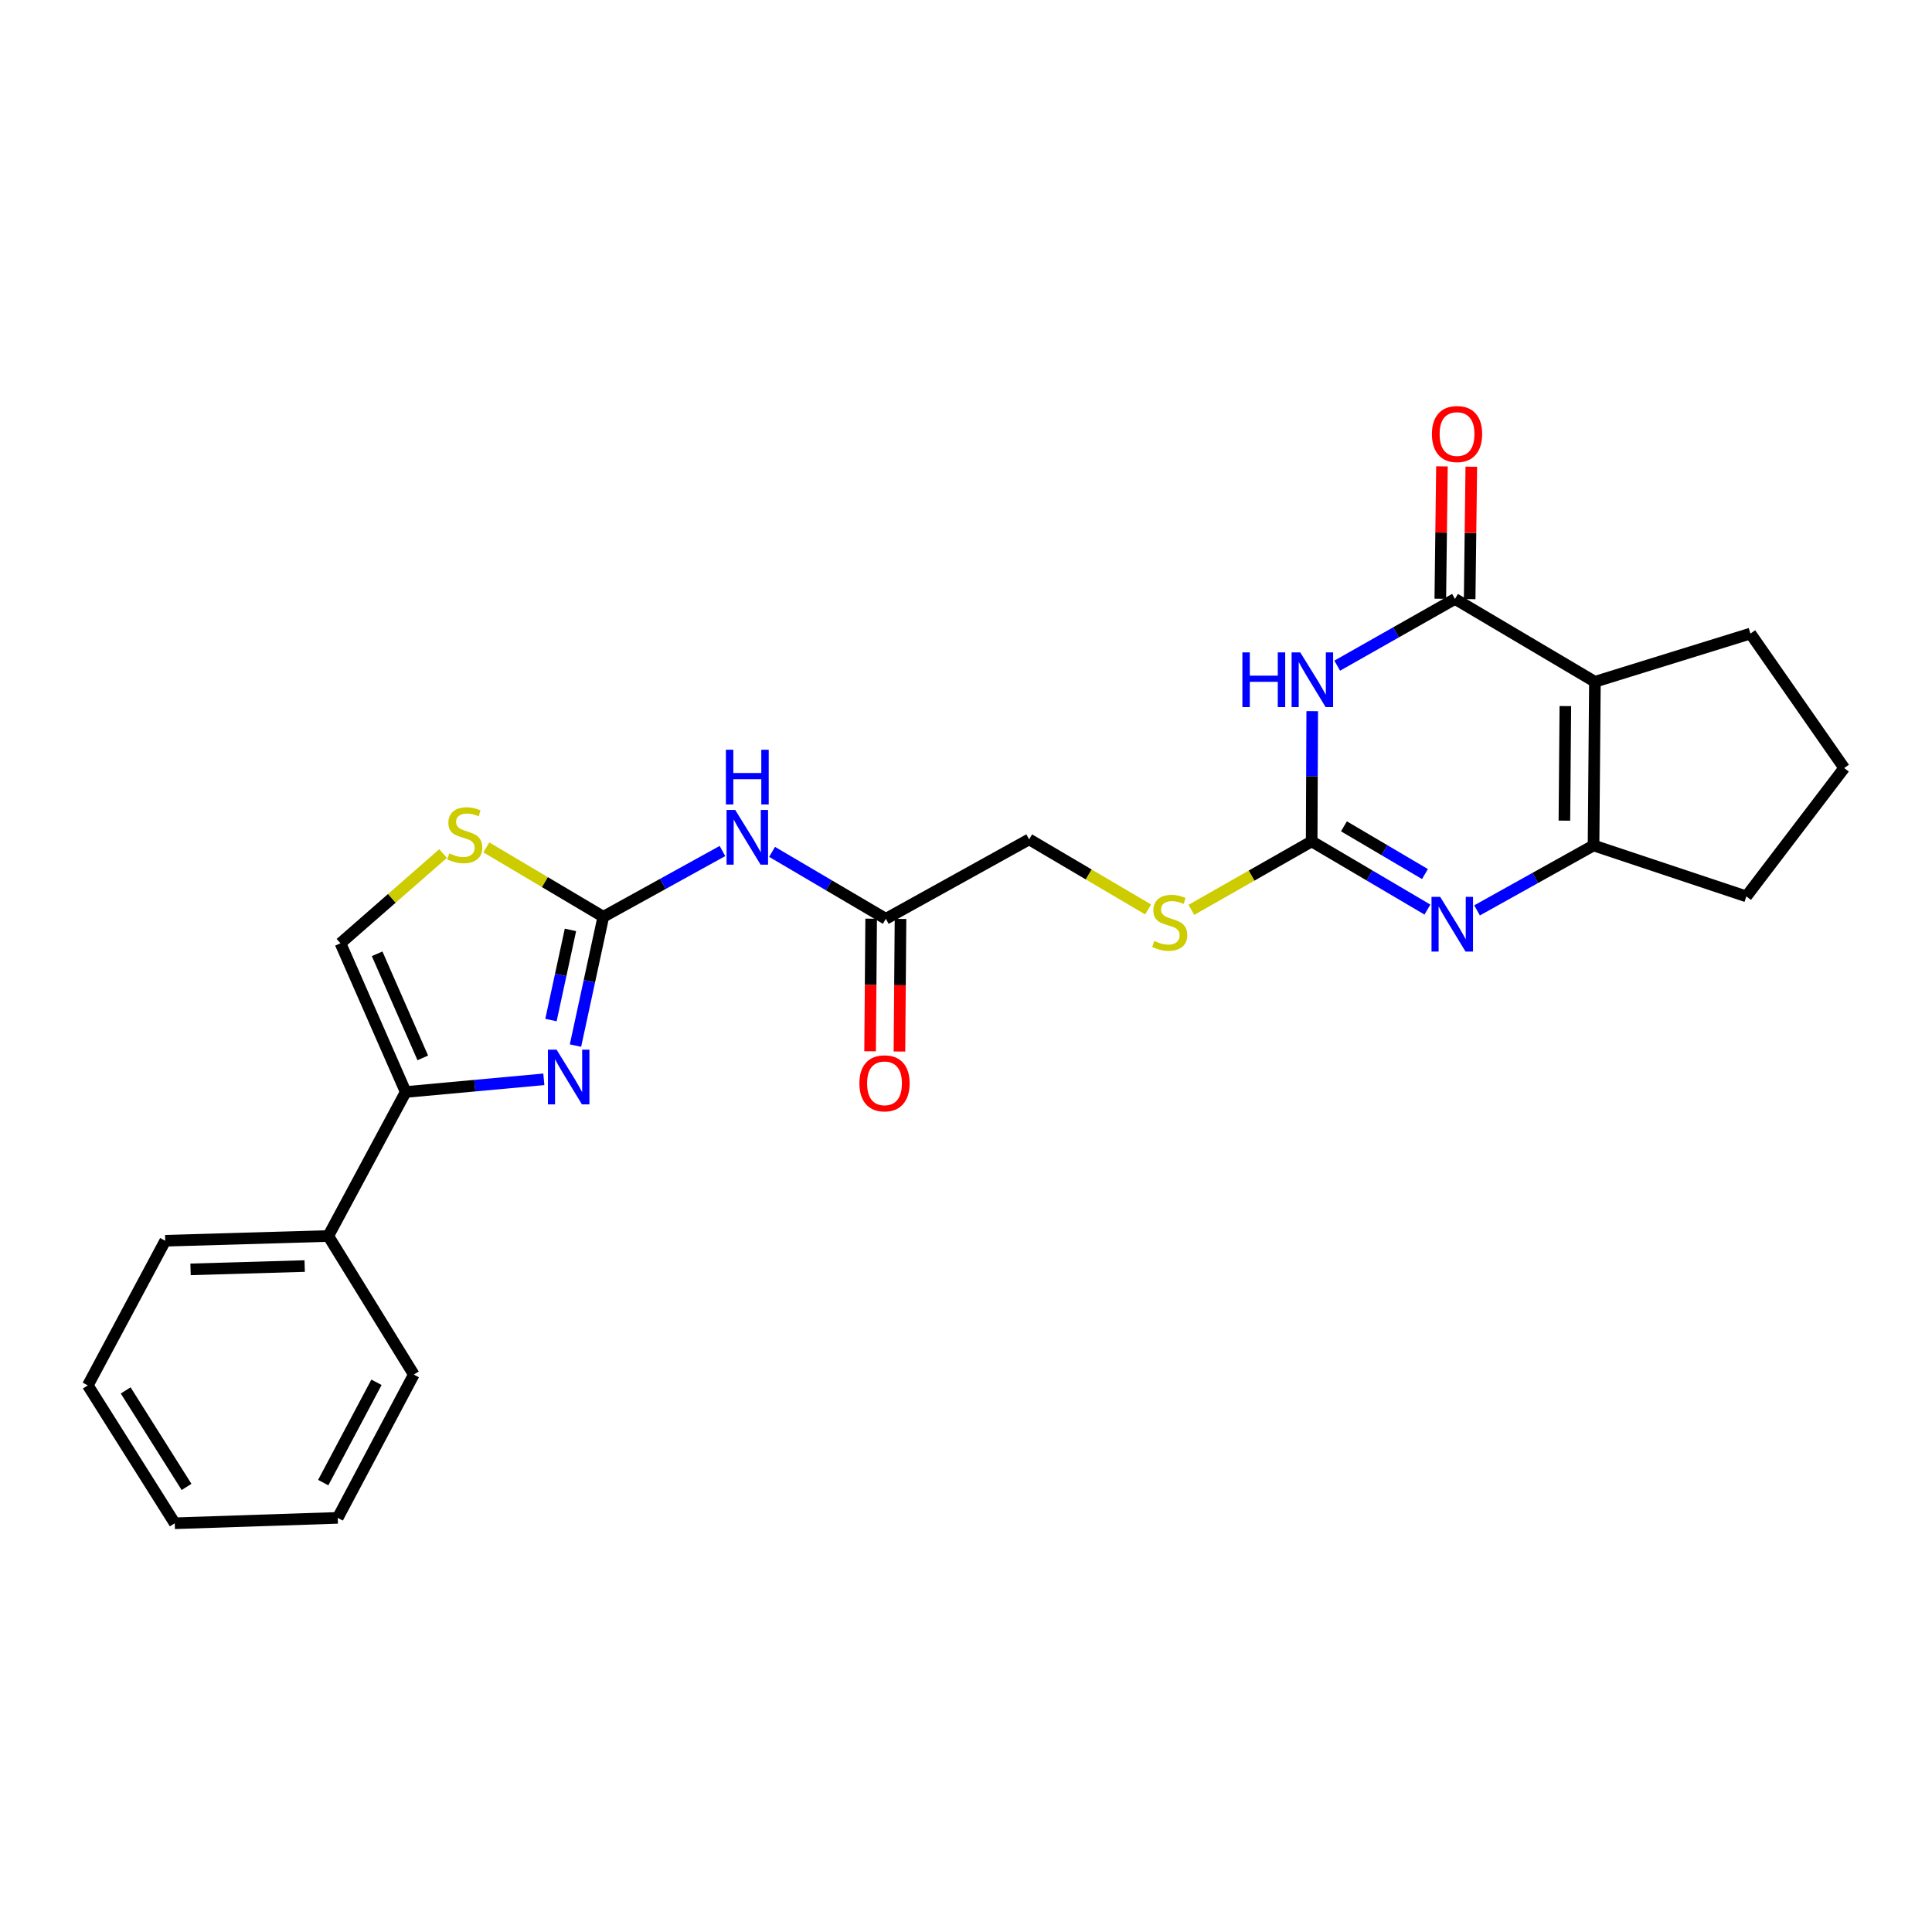 <?xml version='1.0' encoding='iso-8859-1'?>
<svg version='1.1' baseProfile='full'
              xmlns='http://www.w3.org/2000/svg'
                      xmlns:rdkit='http://www.rdkit.org/xml'
                      xmlns:xlink='http://www.w3.org/1999/xlink'
                  xml:space='preserve'
width='1000px' height='1000px' viewBox='0 0 1000 1000'>
<!-- END OF HEADER -->
<rect style='opacity:1.0;fill:#FFFFFF;stroke:none' width='1000' height='1000' x='0' y='0'> </rect>
<path class='bond-0' d='M 692.137,344.549 L 722.617,327.278' style='fill:none;fill-rule:evenodd;stroke:#0000FF;stroke-width:6px;stroke-linecap:butt;stroke-linejoin:miter;stroke-opacity:1' />
<path class='bond-0' d='M 722.617,327.278 L 753.096,310.006' style='fill:none;fill-rule:evenodd;stroke:#000000;stroke-width:6px;stroke-linecap:butt;stroke-linejoin:miter;stroke-opacity:1' />
<path class='bond-2' d='M 679.207,368.089 L 679.064,401.794' style='fill:none;fill-rule:evenodd;stroke:#0000FF;stroke-width:6px;stroke-linecap:butt;stroke-linejoin:miter;stroke-opacity:1' />
<path class='bond-2' d='M 679.064,401.794 L 678.921,435.499' style='fill:none;fill-rule:evenodd;stroke:#000000;stroke-width:6px;stroke-linecap:butt;stroke-linejoin:miter;stroke-opacity:1' />
<path class='bond-1' d='M 753.096,310.006 L 825.524,352.884' style='fill:none;fill-rule:evenodd;stroke:#000000;stroke-width:6px;stroke-linecap:butt;stroke-linejoin:miter;stroke-opacity:1' />
<path class='bond-13' d='M 760.692,310.101 L 761.119,275.836' style='fill:none;fill-rule:evenodd;stroke:#000000;stroke-width:6px;stroke-linecap:butt;stroke-linejoin:miter;stroke-opacity:1' />
<path class='bond-13' d='M 761.119,275.836 L 761.545,241.57' style='fill:none;fill-rule:evenodd;stroke:#FF0000;stroke-width:6px;stroke-linecap:butt;stroke-linejoin:miter;stroke-opacity:1' />
<path class='bond-13' d='M 745.501,309.912 L 745.927,275.646' style='fill:none;fill-rule:evenodd;stroke:#000000;stroke-width:6px;stroke-linecap:butt;stroke-linejoin:miter;stroke-opacity:1' />
<path class='bond-13' d='M 745.927,275.646 L 746.354,241.381' style='fill:none;fill-rule:evenodd;stroke:#FF0000;stroke-width:6px;stroke-linecap:butt;stroke-linejoin:miter;stroke-opacity:1' />
<path class='bond-17' d='M 825.524,352.884 L 906.021,327.934' style='fill:none;fill-rule:evenodd;stroke:#000000;stroke-width:6px;stroke-linecap:butt;stroke-linejoin:miter;stroke-opacity:1' />
<path class='bond-25' d='M 825.524,352.884 L 824.815,437.601' style='fill:none;fill-rule:evenodd;stroke:#000000;stroke-width:6px;stroke-linecap:butt;stroke-linejoin:miter;stroke-opacity:1' />
<path class='bond-25' d='M 810.226,365.464 L 809.729,424.766' style='fill:none;fill-rule:evenodd;stroke:#000000;stroke-width:6px;stroke-linecap:butt;stroke-linejoin:miter;stroke-opacity:1' />
<path class='bond-3' d='M 678.921,435.499 L 708.878,453.148' style='fill:none;fill-rule:evenodd;stroke:#000000;stroke-width:6px;stroke-linecap:butt;stroke-linejoin:miter;stroke-opacity:1' />
<path class='bond-3' d='M 708.878,453.148 L 738.835,470.797' style='fill:none;fill-rule:evenodd;stroke:#0000FF;stroke-width:6px;stroke-linecap:butt;stroke-linejoin:miter;stroke-opacity:1' />
<path class='bond-3' d='M 695.62,427.704 L 716.59,440.058' style='fill:none;fill-rule:evenodd;stroke:#000000;stroke-width:6px;stroke-linecap:butt;stroke-linejoin:miter;stroke-opacity:1' />
<path class='bond-3' d='M 716.59,440.058 L 737.56,452.412' style='fill:none;fill-rule:evenodd;stroke:#0000FF;stroke-width:6px;stroke-linecap:butt;stroke-linejoin:miter;stroke-opacity:1' />
<path class='bond-12' d='M 678.921,435.499 L 647.785,453.225' style='fill:none;fill-rule:evenodd;stroke:#000000;stroke-width:6px;stroke-linecap:butt;stroke-linejoin:miter;stroke-opacity:1' />
<path class='bond-12' d='M 647.785,453.225 L 616.649,470.95' style='fill:none;fill-rule:evenodd;stroke:#CCCC00;stroke-width:6px;stroke-linecap:butt;stroke-linejoin:miter;stroke-opacity:1' />
<path class='bond-6' d='M 764.52,471.214 L 794.668,454.408' style='fill:none;fill-rule:evenodd;stroke:#0000FF;stroke-width:6px;stroke-linecap:butt;stroke-linejoin:miter;stroke-opacity:1' />
<path class='bond-6' d='M 794.668,454.408 L 824.815,437.601' style='fill:none;fill-rule:evenodd;stroke:#000000;stroke-width:6px;stroke-linecap:butt;stroke-linejoin:miter;stroke-opacity:1' />
<path class='bond-4' d='M 312.275,474.52 L 343.106,457.502' style='fill:none;fill-rule:evenodd;stroke:#000000;stroke-width:6px;stroke-linecap:butt;stroke-linejoin:miter;stroke-opacity:1' />
<path class='bond-4' d='M 343.106,457.502 L 373.936,440.484' style='fill:none;fill-rule:evenodd;stroke:#0000FF;stroke-width:6px;stroke-linecap:butt;stroke-linejoin:miter;stroke-opacity:1' />
<path class='bond-5' d='M 312.275,474.52 L 305.071,507.855' style='fill:none;fill-rule:evenodd;stroke:#000000;stroke-width:6px;stroke-linecap:butt;stroke-linejoin:miter;stroke-opacity:1' />
<path class='bond-5' d='M 305.071,507.855 L 297.866,541.191' style='fill:none;fill-rule:evenodd;stroke:#0000FF;stroke-width:6px;stroke-linecap:butt;stroke-linejoin:miter;stroke-opacity:1' />
<path class='bond-5' d='M 295.264,481.311 L 290.221,504.646' style='fill:none;fill-rule:evenodd;stroke:#000000;stroke-width:6px;stroke-linecap:butt;stroke-linejoin:miter;stroke-opacity:1' />
<path class='bond-5' d='M 290.221,504.646 L 285.178,527.981' style='fill:none;fill-rule:evenodd;stroke:#0000FF;stroke-width:6px;stroke-linecap:butt;stroke-linejoin:miter;stroke-opacity:1' />
<path class='bond-9' d='M 312.275,474.52 L 281.998,456.564' style='fill:none;fill-rule:evenodd;stroke:#000000;stroke-width:6px;stroke-linecap:butt;stroke-linejoin:miter;stroke-opacity:1' />
<path class='bond-9' d='M 281.998,456.564 L 251.721,438.609' style='fill:none;fill-rule:evenodd;stroke:#CCCC00;stroke-width:6px;stroke-linecap:butt;stroke-linejoin:miter;stroke-opacity:1' />
<path class='bond-7' d='M 281.49,558.652 L 245.737,561.933' style='fill:none;fill-rule:evenodd;stroke:#0000FF;stroke-width:6px;stroke-linecap:butt;stroke-linejoin:miter;stroke-opacity:1' />
<path class='bond-7' d='M 245.737,561.933 L 209.985,565.213' style='fill:none;fill-rule:evenodd;stroke:#000000;stroke-width:6px;stroke-linecap:butt;stroke-linejoin:miter;stroke-opacity:1' />
<path class='bond-18' d='M 824.815,437.601 L 903.903,463.977' style='fill:none;fill-rule:evenodd;stroke:#000000;stroke-width:6px;stroke-linecap:butt;stroke-linejoin:miter;stroke-opacity:1' />
<path class='bond-14' d='M 209.985,565.213 L 169.918,639.751' style='fill:none;fill-rule:evenodd;stroke:#000000;stroke-width:6px;stroke-linecap:butt;stroke-linejoin:miter;stroke-opacity:1' />
<path class='bond-27' d='M 209.985,565.213 L 176.223,488.244' style='fill:none;fill-rule:evenodd;stroke:#000000;stroke-width:6px;stroke-linecap:butt;stroke-linejoin:miter;stroke-opacity:1' />
<path class='bond-27' d='M 218.834,547.564 L 195.2,493.686' style='fill:none;fill-rule:evenodd;stroke:#000000;stroke-width:6px;stroke-linecap:butt;stroke-linejoin:miter;stroke-opacity:1' />
<path class='bond-8' d='M 399.625,440.925 L 429.066,458.25' style='fill:none;fill-rule:evenodd;stroke:#0000FF;stroke-width:6px;stroke-linecap:butt;stroke-linejoin:miter;stroke-opacity:1' />
<path class='bond-8' d='M 429.066,458.25 L 458.507,475.575' style='fill:none;fill-rule:evenodd;stroke:#000000;stroke-width:6px;stroke-linecap:butt;stroke-linejoin:miter;stroke-opacity:1' />
<path class='bond-10' d='M 229.34,441.796 L 202.781,465.02' style='fill:none;fill-rule:evenodd;stroke:#CCCC00;stroke-width:6px;stroke-linecap:butt;stroke-linejoin:miter;stroke-opacity:1' />
<path class='bond-10' d='M 202.781,465.02 L 176.223,488.244' style='fill:none;fill-rule:evenodd;stroke:#000000;stroke-width:6px;stroke-linecap:butt;stroke-linejoin:miter;stroke-opacity:1' />
<path class='bond-11' d='M 458.507,475.575 L 532.682,434.453' style='fill:none;fill-rule:evenodd;stroke:#000000;stroke-width:6px;stroke-linecap:butt;stroke-linejoin:miter;stroke-opacity:1' />
<path class='bond-15' d='M 450.91,475.514 L 450.635,509.826' style='fill:none;fill-rule:evenodd;stroke:#000000;stroke-width:6px;stroke-linecap:butt;stroke-linejoin:miter;stroke-opacity:1' />
<path class='bond-15' d='M 450.635,509.826 L 450.359,544.138' style='fill:none;fill-rule:evenodd;stroke:#FF0000;stroke-width:6px;stroke-linecap:butt;stroke-linejoin:miter;stroke-opacity:1' />
<path class='bond-15' d='M 466.103,475.636 L 465.827,509.948' style='fill:none;fill-rule:evenodd;stroke:#000000;stroke-width:6px;stroke-linecap:butt;stroke-linejoin:miter;stroke-opacity:1' />
<path class='bond-15' d='M 465.827,509.948 L 465.551,544.261' style='fill:none;fill-rule:evenodd;stroke:#FF0000;stroke-width:6px;stroke-linecap:butt;stroke-linejoin:miter;stroke-opacity:1' />
<path class='bond-16' d='M 594.264,470.729 L 563.473,452.591' style='fill:none;fill-rule:evenodd;stroke:#CCCC00;stroke-width:6px;stroke-linecap:butt;stroke-linejoin:miter;stroke-opacity:1' />
<path class='bond-16' d='M 563.473,452.591 L 532.682,434.453' style='fill:none;fill-rule:evenodd;stroke:#000000;stroke-width:6px;stroke-linecap:butt;stroke-linejoin:miter;stroke-opacity:1' />
<path class='bond-20' d='M 169.918,639.751 L 85.53,642.207' style='fill:none;fill-rule:evenodd;stroke:#000000;stroke-width:6px;stroke-linecap:butt;stroke-linejoin:miter;stroke-opacity:1' />
<path class='bond-20' d='M 157.702,655.305 L 98.63,657.025' style='fill:none;fill-rule:evenodd;stroke:#000000;stroke-width:6px;stroke-linecap:butt;stroke-linejoin:miter;stroke-opacity:1' />
<path class='bond-21' d='M 169.918,639.751 L 214.188,711.469' style='fill:none;fill-rule:evenodd;stroke:#000000;stroke-width:6px;stroke-linecap:butt;stroke-linejoin:miter;stroke-opacity:1' />
<path class='bond-19' d='M 906.021,327.934 L 954.545,397.534' style='fill:none;fill-rule:evenodd;stroke:#000000;stroke-width:6px;stroke-linecap:butt;stroke-linejoin:miter;stroke-opacity:1' />
<path class='bond-26' d='M 903.903,463.977 L 954.545,397.534' style='fill:none;fill-rule:evenodd;stroke:#000000;stroke-width:6px;stroke-linecap:butt;stroke-linejoin:miter;stroke-opacity:1' />
<path class='bond-23' d='M 85.53,642.207 L 45.455,717.074' style='fill:none;fill-rule:evenodd;stroke:#000000;stroke-width:6px;stroke-linecap:butt;stroke-linejoin:miter;stroke-opacity:1' />
<path class='bond-22' d='M 214.188,711.469 L 174.813,785.644' style='fill:none;fill-rule:evenodd;stroke:#000000;stroke-width:6px;stroke-linecap:butt;stroke-linejoin:miter;stroke-opacity:1' />
<path class='bond-22' d='M 194.863,715.472 L 167.3,767.395' style='fill:none;fill-rule:evenodd;stroke:#000000;stroke-width:6px;stroke-linecap:butt;stroke-linejoin:miter;stroke-opacity:1' />
<path class='bond-24' d='M 174.813,785.644 L 90.451,788.438' style='fill:none;fill-rule:evenodd;stroke:#000000;stroke-width:6px;stroke-linecap:butt;stroke-linejoin:miter;stroke-opacity:1' />
<path class='bond-28' d='M 45.455,717.074 L 90.451,788.438' style='fill:none;fill-rule:evenodd;stroke:#000000;stroke-width:6px;stroke-linecap:butt;stroke-linejoin:miter;stroke-opacity:1' />
<path class='bond-28' d='M 65.056,719.675 L 96.553,769.63' style='fill:none;fill-rule:evenodd;stroke:#000000;stroke-width:6px;stroke-linecap:butt;stroke-linejoin:miter;stroke-opacity:1' />
<path  class='atom-0' d='M 643.056 337.677
L 646.896 337.677
L 646.896 349.717
L 661.376 349.717
L 661.376 337.677
L 665.216 337.677
L 665.216 365.997
L 661.376 365.997
L 661.376 352.917
L 646.896 352.917
L 646.896 365.997
L 643.056 365.997
L 643.056 337.677
' fill='#0000FF'/>
<path  class='atom-0' d='M 673.016 337.677
L 682.296 352.677
Q 683.216 354.157, 684.696 356.837
Q 686.176 359.517, 686.256 359.677
L 686.256 337.677
L 690.016 337.677
L 690.016 365.997
L 686.136 365.997
L 676.176 349.597
Q 675.016 347.677, 673.776 345.477
Q 672.576 343.277, 672.216 342.597
L 672.216 365.997
L 668.536 365.997
L 668.536 337.677
L 673.016 337.677
' fill='#0000FF'/>
<path  class='atom-4' d='M 745.427 464.209
L 754.707 479.209
Q 755.627 480.689, 757.107 483.369
Q 758.587 486.049, 758.667 486.209
L 758.667 464.209
L 762.427 464.209
L 762.427 492.529
L 758.547 492.529
L 748.587 476.129
Q 747.427 474.209, 746.187 472.009
Q 744.987 469.809, 744.627 469.129
L 744.627 492.529
L 740.947 492.529
L 740.947 464.209
L 745.427 464.209
' fill='#0000FF'/>
<path  class='atom-6' d='M 288.088 543.313
L 297.368 558.313
Q 298.288 559.793, 299.768 562.473
Q 301.248 565.153, 301.328 565.313
L 301.328 543.313
L 305.088 543.313
L 305.088 571.633
L 301.208 571.633
L 291.248 555.233
Q 290.088 553.313, 288.848 551.113
Q 287.648 548.913, 287.288 548.233
L 287.288 571.633
L 283.608 571.633
L 283.608 543.313
L 288.088 543.313
' fill='#0000FF'/>
<path  class='atom-9' d='M 380.545 419.221
L 389.825 434.221
Q 390.745 435.701, 392.225 438.381
Q 393.705 441.061, 393.785 441.221
L 393.785 419.221
L 397.545 419.221
L 397.545 447.541
L 393.665 447.541
L 383.705 431.141
Q 382.545 429.221, 381.305 427.021
Q 380.105 424.821, 379.745 424.141
L 379.745 447.541
L 376.065 447.541
L 376.065 419.221
L 380.545 419.221
' fill='#0000FF'/>
<path  class='atom-9' d='M 375.725 388.069
L 379.565 388.069
L 379.565 400.109
L 394.045 400.109
L 394.045 388.069
L 397.885 388.069
L 397.885 416.389
L 394.045 416.389
L 394.045 403.309
L 379.565 403.309
L 379.565 416.389
L 375.725 416.389
L 375.725 388.069
' fill='#0000FF'/>
<path  class='atom-10' d='M 232.556 441.708
Q 232.876 441.828, 234.196 442.388
Q 235.516 442.948, 236.956 443.308
Q 238.436 443.628, 239.876 443.628
Q 242.556 443.628, 244.116 442.348
Q 245.676 441.028, 245.676 438.748
Q 245.676 437.188, 244.876 436.228
Q 244.116 435.268, 242.916 434.748
Q 241.716 434.228, 239.716 433.628
Q 237.196 432.868, 235.676 432.148
Q 234.196 431.428, 233.116 429.908
Q 232.076 428.388, 232.076 425.828
Q 232.076 422.268, 234.476 420.068
Q 236.916 417.868, 241.716 417.868
Q 244.996 417.868, 248.716 419.428
L 247.796 422.508
Q 244.396 421.108, 241.836 421.108
Q 239.076 421.108, 237.556 422.268
Q 236.036 423.388, 236.076 425.348
Q 236.076 426.868, 236.836 427.788
Q 237.636 428.708, 238.756 429.228
Q 239.916 429.748, 241.836 430.348
Q 244.396 431.148, 245.916 431.948
Q 247.436 432.748, 248.516 434.388
Q 249.636 435.988, 249.636 438.748
Q 249.636 442.668, 246.996 444.788
Q 244.396 446.868, 240.036 446.868
Q 237.516 446.868, 235.596 446.308
Q 233.716 445.788, 231.476 444.868
L 232.556 441.708
' fill='#CCCC00'/>
<path  class='atom-13' d='M 597.455 487.042
Q 597.775 487.162, 599.095 487.722
Q 600.415 488.282, 601.855 488.642
Q 603.335 488.962, 604.775 488.962
Q 607.455 488.962, 609.015 487.682
Q 610.575 486.362, 610.575 484.082
Q 610.575 482.522, 609.775 481.562
Q 609.015 480.602, 607.815 480.082
Q 606.615 479.562, 604.615 478.962
Q 602.095 478.202, 600.575 477.482
Q 599.095 476.762, 598.015 475.242
Q 596.975 473.722, 596.975 471.162
Q 596.975 467.602, 599.375 465.402
Q 601.815 463.202, 606.615 463.202
Q 609.895 463.202, 613.615 464.762
L 612.695 467.842
Q 609.295 466.442, 606.735 466.442
Q 603.975 466.442, 602.455 467.602
Q 600.935 468.722, 600.975 470.682
Q 600.975 472.202, 601.735 473.122
Q 602.535 474.042, 603.655 474.562
Q 604.815 475.082, 606.735 475.682
Q 609.295 476.482, 610.815 477.282
Q 612.335 478.082, 613.415 479.722
Q 614.535 481.322, 614.535 484.082
Q 614.535 488.002, 611.895 490.122
Q 609.295 492.202, 604.935 492.202
Q 602.415 492.202, 600.495 491.642
Q 598.615 491.122, 596.375 490.202
L 597.455 487.042
' fill='#CCCC00'/>
<path  class='atom-14' d='M 741.16 224.66
Q 741.16 217.86, 744.52 214.06
Q 747.88 210.26, 754.16 210.26
Q 760.44 210.26, 763.8 214.06
Q 767.16 217.86, 767.16 224.66
Q 767.16 231.54, 763.76 235.46
Q 760.36 239.34, 754.16 239.34
Q 747.92 239.34, 744.52 235.46
Q 741.16 231.58, 741.16 224.66
M 754.16 236.14
Q 758.48 236.14, 760.8 233.26
Q 763.16 230.34, 763.16 224.66
Q 763.16 219.1, 760.8 216.3
Q 758.48 213.46, 754.16 213.46
Q 749.84 213.46, 747.48 216.26
Q 745.16 219.06, 745.16 224.66
Q 745.16 230.38, 747.48 233.26
Q 749.84 236.14, 754.16 236.14
' fill='#FF0000'/>
<path  class='atom-16' d='M 444.823 560.726
Q 444.823 553.926, 448.183 550.126
Q 451.543 546.326, 457.823 546.326
Q 464.103 546.326, 467.463 550.126
Q 470.823 553.926, 470.823 560.726
Q 470.823 567.606, 467.423 571.526
Q 464.023 575.406, 457.823 575.406
Q 451.583 575.406, 448.183 571.526
Q 444.823 567.646, 444.823 560.726
M 457.823 572.206
Q 462.143 572.206, 464.463 569.326
Q 466.823 566.406, 466.823 560.726
Q 466.823 555.166, 464.463 552.366
Q 462.143 549.526, 457.823 549.526
Q 453.503 549.526, 451.143 552.326
Q 448.823 555.126, 448.823 560.726
Q 448.823 566.446, 451.143 569.326
Q 453.503 572.206, 457.823 572.206
' fill='#FF0000'/>
</svg>
